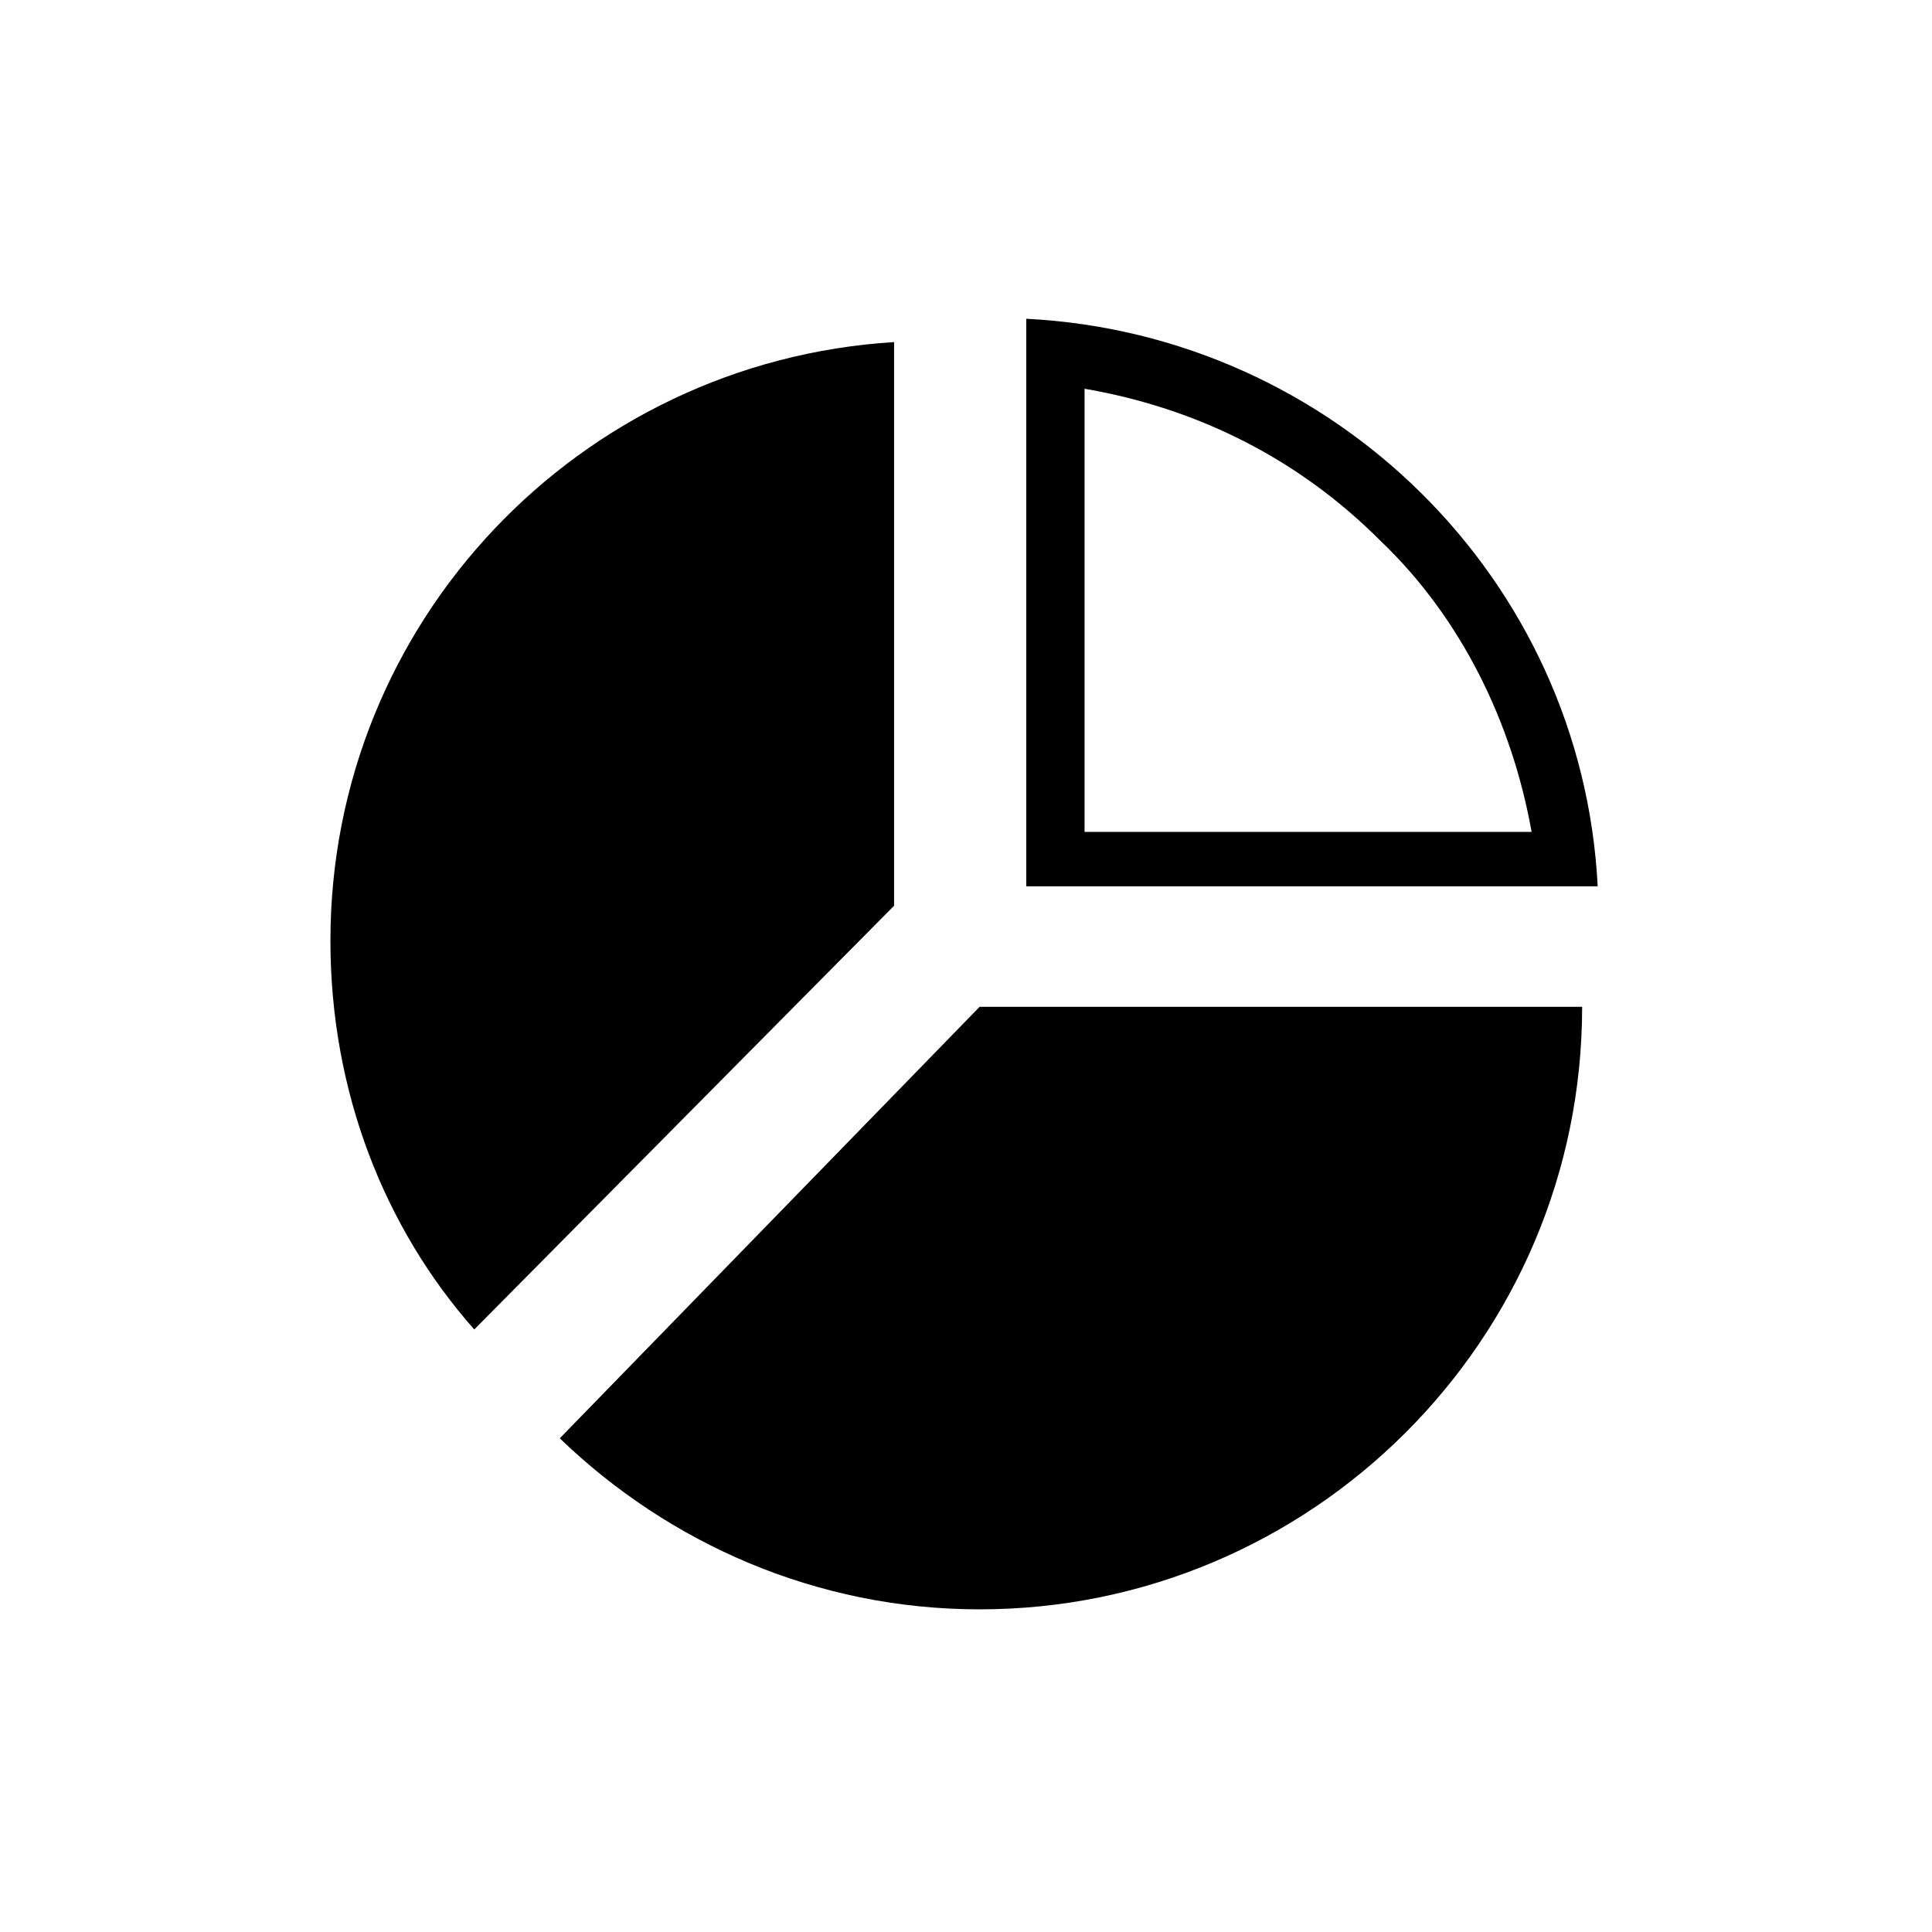 <?xml version="1.0" encoding="utf-8"?>
<!-- Generator: Adobe Illustrator 20.1.0, SVG Export Plug-In . SVG Version: 6.00 Build 0)  -->
<svg version="1.1" id="Capa_1" xmlns="http://www.w3.org/2000/svg" xmlns:xlink="http://www.w3.org/1999/xlink" x="0px" y="0px"
	 viewBox="0 0 49.7 49.7" style="enable-background:new 0 0 49.7 49.7;" xml:space="preserve">
<g id="XMLID_185_">
	<path id="XMLID_190_" d="M14.4,37c2.8,2.7,6.6,4.4,10.8,4.4c8.5,0,15.5-6.9,15.5-15.5H25.2L14.4,37z"/>
	<path id="XMLID_187_" d="M27.9,10c2.9,0.5,5.5,1.8,7.6,3.9c2.1,2,3.4,4.7,3.9,7.5H27.9V10 M26.4,8.2v14.6h14.7
		C40.7,14.9,34.3,8.6,26.4,8.2L26.4,8.2z"/>
	<path id="XMLID_186_" d="M23,23.3V8.8C14.9,9.3,8.5,16,8.5,24.2c0,3.9,1.4,7.4,3.7,10L23,23.3z"/>
</g>
</svg>

